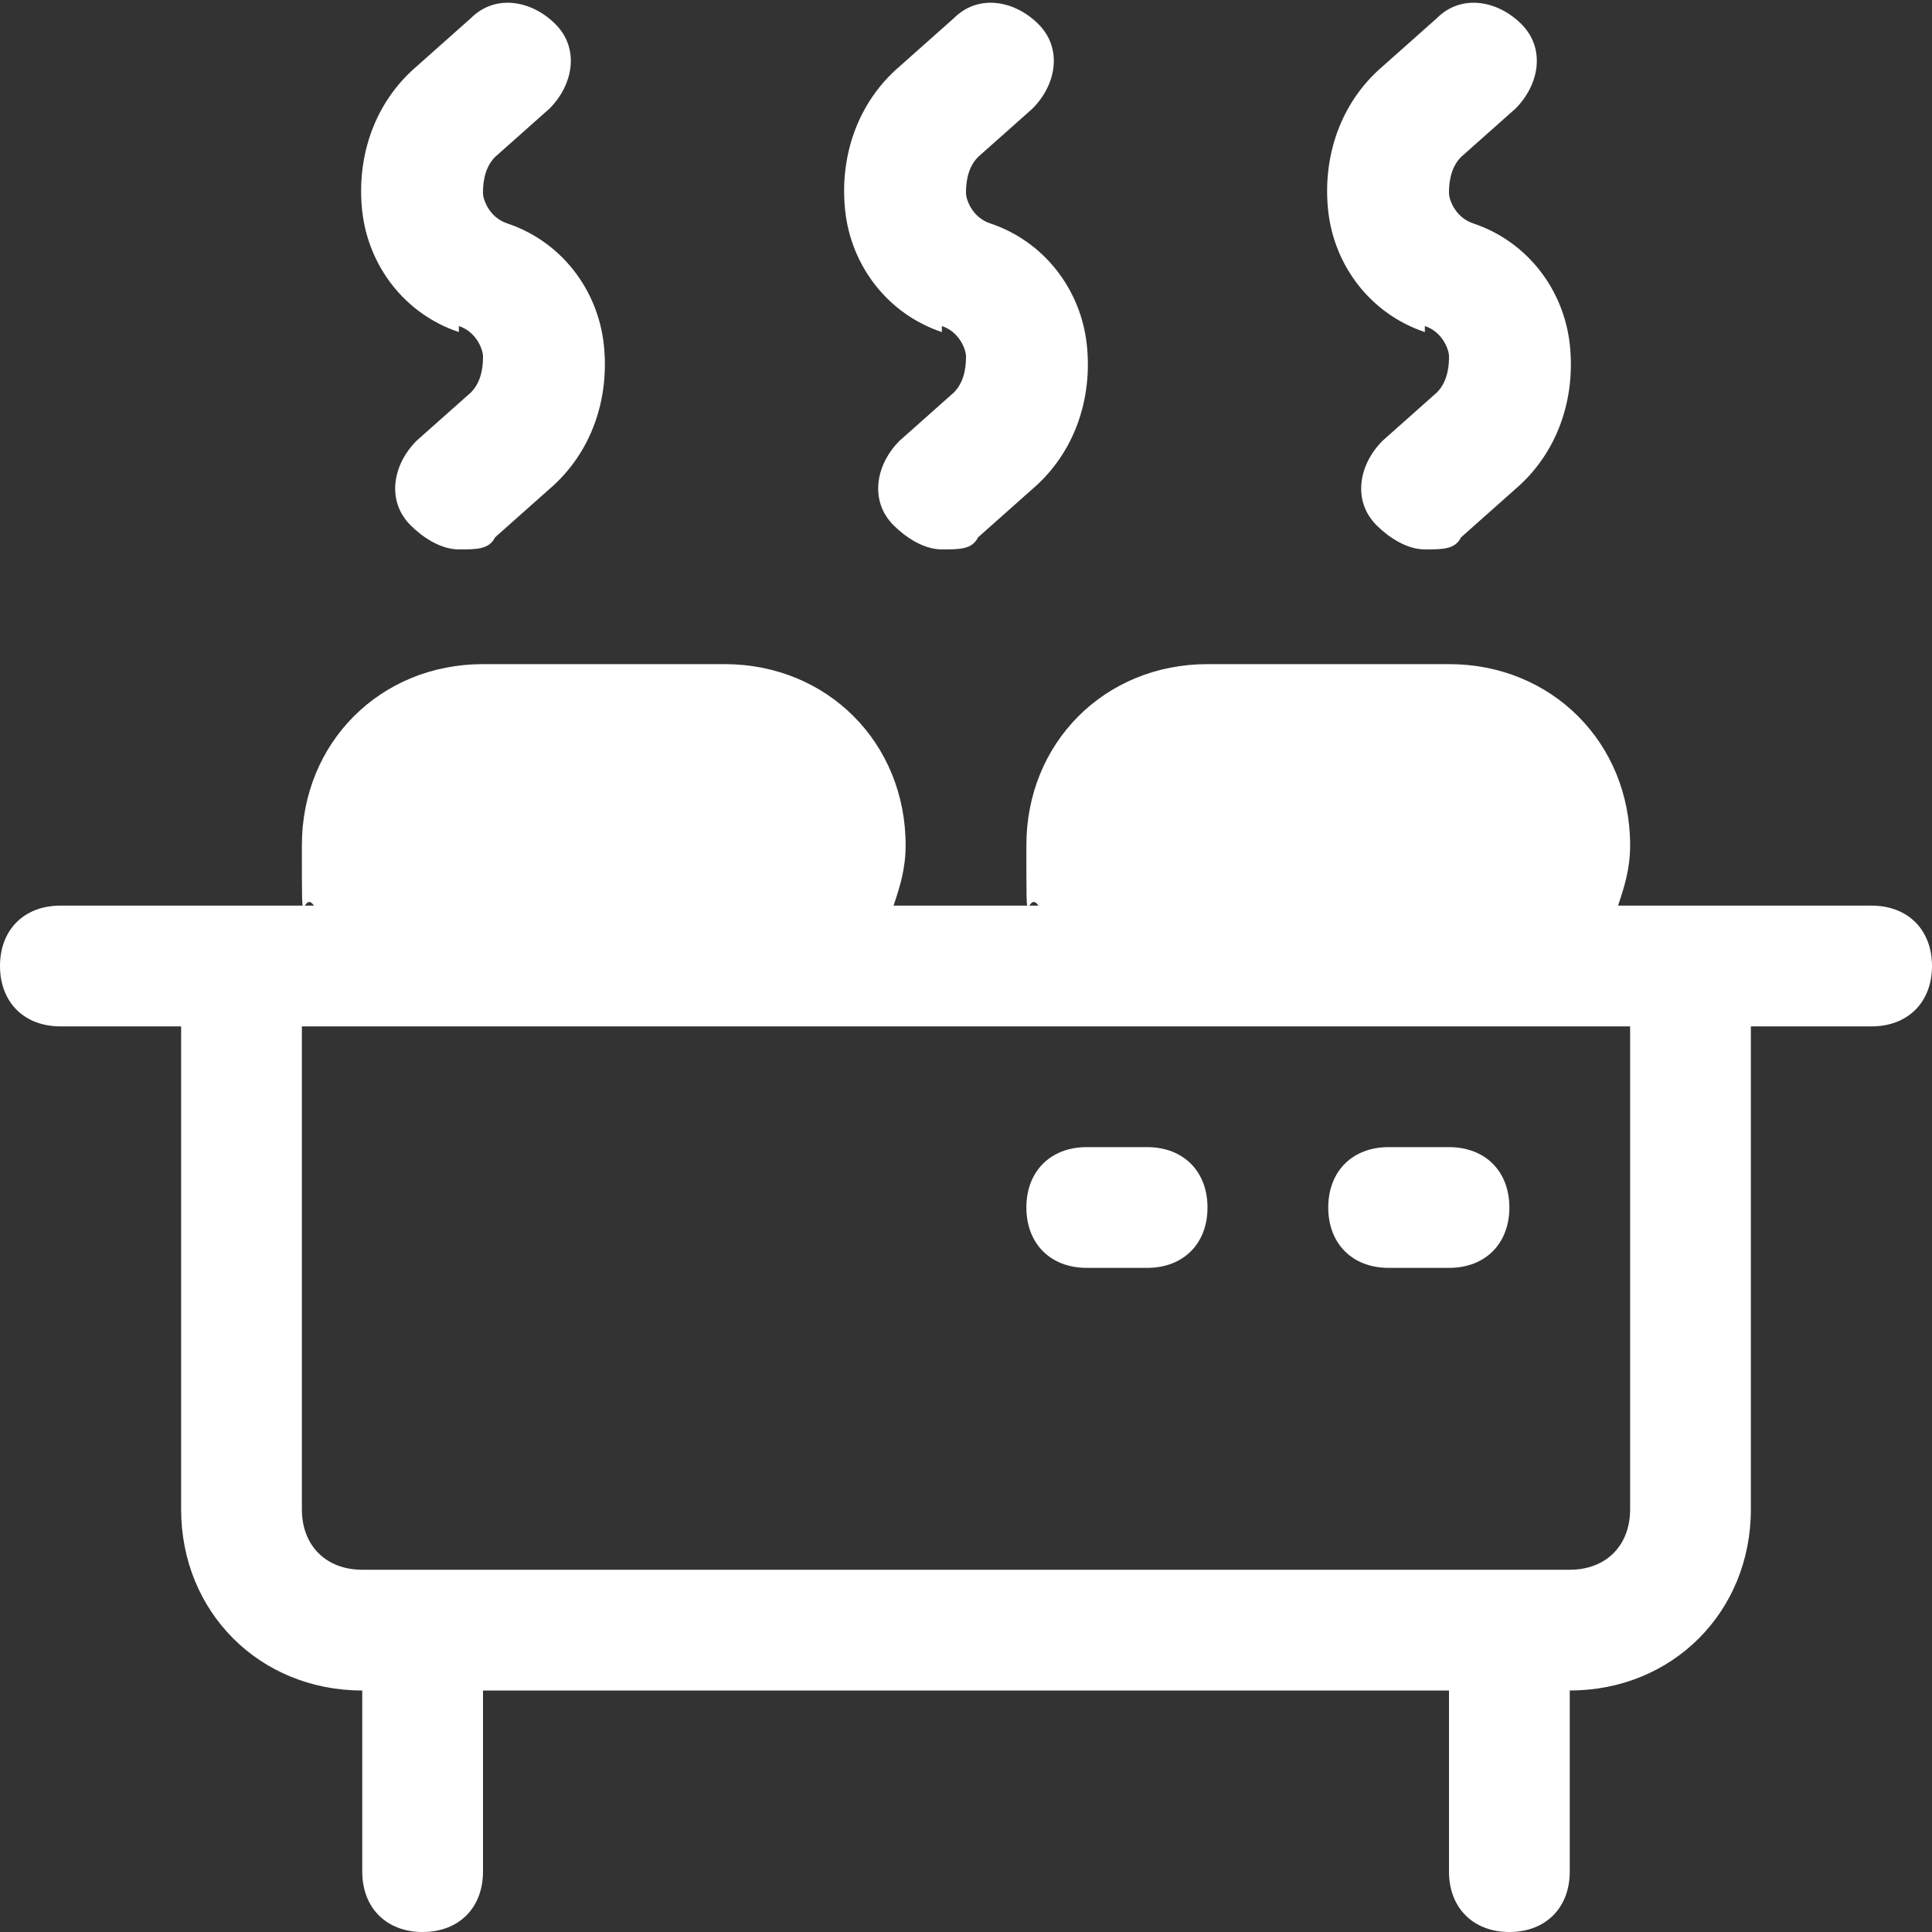 <svg xmlns="http://www.w3.org/2000/svg" id="bold" viewBox="0 0 32 32"><rect x="0" y="0" width="32" height="32" fill="#333333" stroke="none"/><defs><style>      .cls-1 {        fill: #fff;        stroke-width: 0px;      }    </style></defs><path class="cls-1" d="M31,15h-4.2c.1-.3.2-.6.2-1,0-1.7-1.3-3-3-3h-4c-1.7,0-3,1.3-3,3s0,.7.2,1h-2.4c.1-.3.2-.6.2-1,0-1.7-1.3-3-3-3h-4c-1.7,0-3,1.3-3,3s0,.7.2,1H1c-.6,0-1,.4-1,1s.4,1,1,1h2v8c0,1.7,1.3,3,3,3v3c0,.6.4,1,1,1s1-.4,1-1v-3h16v3c0,.6.4,1,1,1s1-.4,1-1v-3c1.7,0,3-1.3,3-3v-8h2c.6,0,1-.4,1-1s-.4-1-1-1ZM27,25c0,.6-.4,1-1,1H6c-.6,0-1-.4-1-1v-8h22v8Z"></path><path class="cls-1" d="M23,19c-.6,0-1,.4-1,1s.4,1,1,1h1c.6,0,1-.4,1-1s-.4-1-1-1h-1Z"></path><path class="cls-1" d="M19,19h-1c-.6,0-1,.4-1,1s.4,1,1,1h1c.6,0,1-.4,1-1s-.4-1-1-1Z"></path><path class="cls-1" d="M15.6,5.4c.3.1.4.4.4.5,0,.1,0,.4-.2.6l-.9.8c-.4.4-.5,1-.1,1.4.2.2.5.4.8.4s.5,0,.6-.2l.9-.8c.7-.6,1-1.5.9-2.4-.1-.9-.7-1.7-1.6-2-.3-.1-.4-.4-.4-.5,0-.1,0-.4.2-.6l.9-.8c.4-.4.5-1,.1-1.4-.4-.4-1-.5-1.4-.1l-.9.8c-.7.6-1,1.5-.9,2.4.1.9.7,1.7,1.6,2Z"></path><path class="cls-1" d="M7.6,5.4c.3.1.4.4.4.5,0,.1,0,.4-.2.6l-.9.8c-.4.4-.5,1-.1,1.4.2.2.5.4.8.4s.5,0,.6-.2l.9-.8c.7-.6,1-1.5.9-2.4-.1-.9-.7-1.7-1.6-2-.3-.1-.4-.4-.4-.5,0-.1,0-.4.2-.6l.9-.8c.4-.4.5-1,.1-1.4-.4-.4-1-.5-1.4-.1l-.9.8c-.7.6-1,1.5-.9,2.4.1.9.7,1.7,1.6,2Z"></path><path class="cls-1" d="M23.6,5.4c.3.1.4.4.4.5,0,.1,0,.4-.2.6l-.9.8c-.4.4-.5,1-.1,1.4.2.2.5.4.8.4s.5,0,.6-.2l.9-.8c.7-.6,1-1.5.9-2.4-.1-.9-.7-1.7-1.6-2-.3-.1-.4-.4-.4-.5,0-.1,0-.4.2-.6l.9-.8c.4-.4.5-1,.1-1.4-.4-.4-1-.5-1.4-.1l-.9.8c-.7.6-1,1.5-.9,2.4.1.9.7,1.7,1.6,2Z"></path></svg>